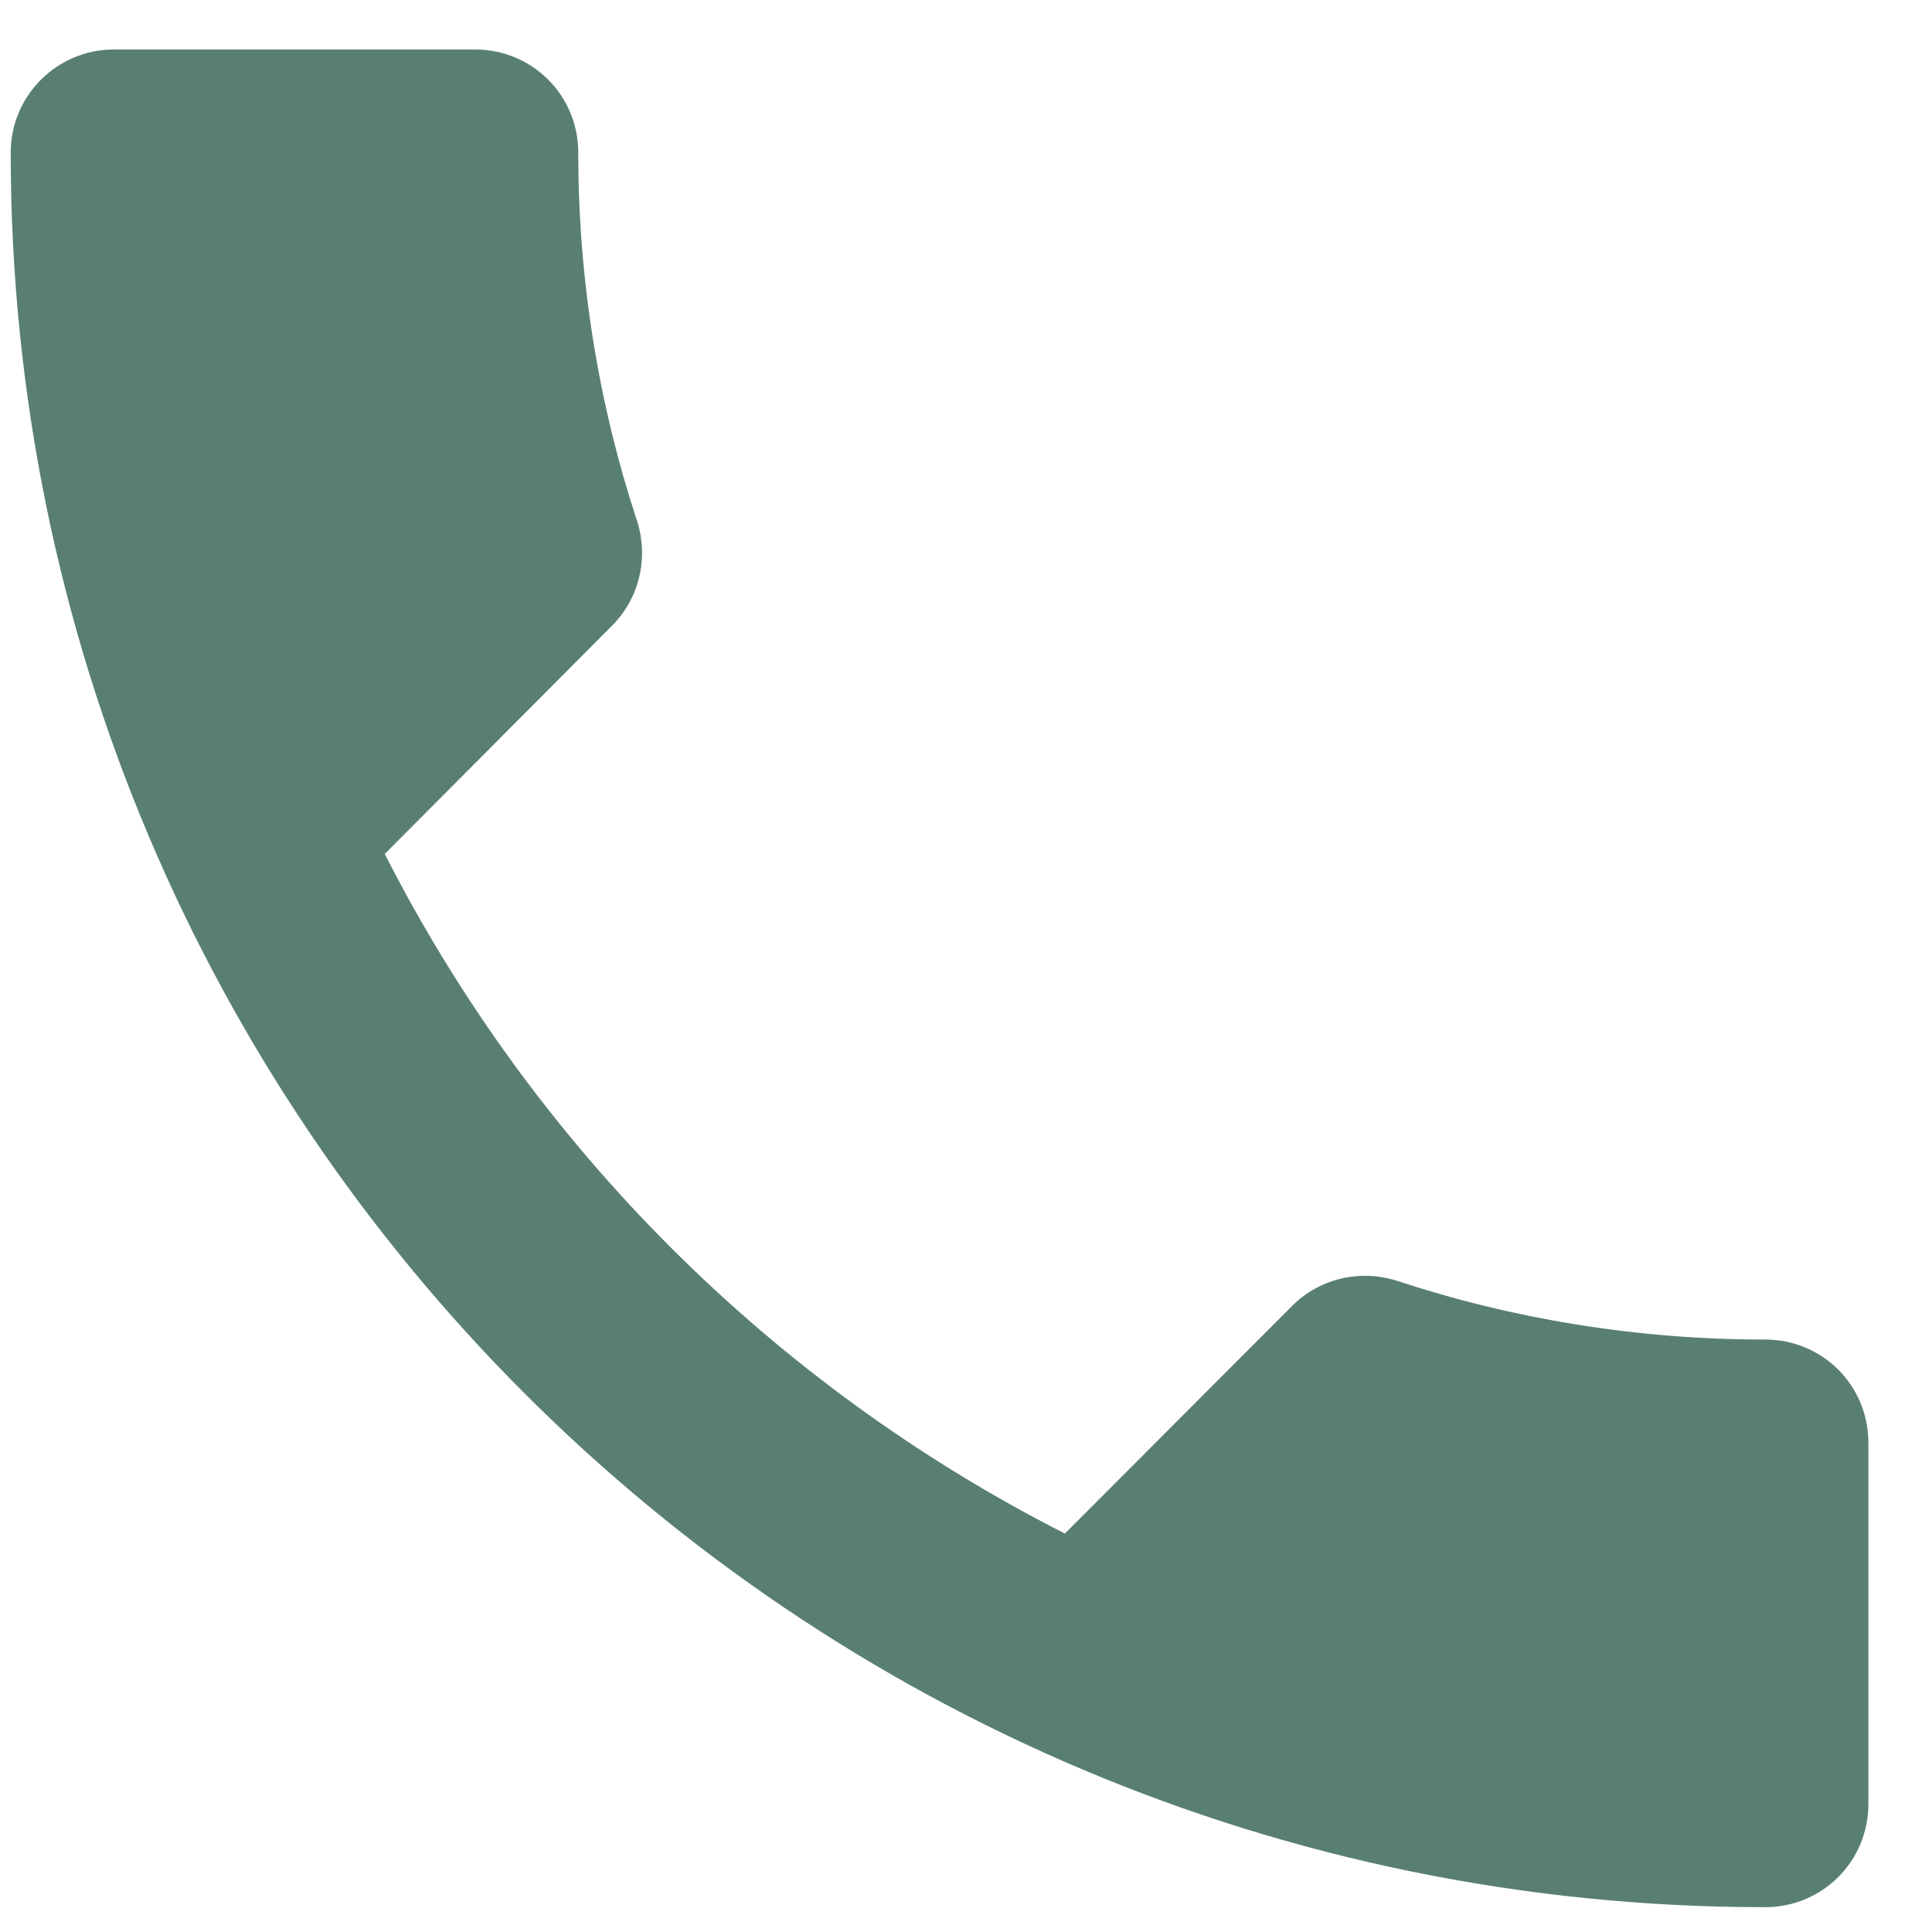 <?xml version="1.0" encoding="UTF-8"?> <svg xmlns="http://www.w3.org/2000/svg" width="26" height="26" viewBox="0 0 26 26" fill="none"> <path d="M5.178 11.492C7.178 15.423 10.394 18.638 14.331 20.638L17.387 17.576C17.769 17.194 18.317 17.083 18.796 17.235C20.352 17.749 22.026 18.027 23.755 18.027C24.526 18.027 25.144 18.645 25.144 19.416V24.277C25.144 25.048 24.526 25.666 23.755 25.666C10.713 25.666 0.144 15.097 0.144 2.055C0.144 1.284 0.769 0.666 1.532 0.666H6.394C7.164 0.666 7.782 1.284 7.782 2.055C7.782 3.784 8.06 5.458 8.574 7.013C8.727 7.492 8.616 8.041 8.234 8.423L5.178 11.492Z" fill="#597F72"></path> </svg> 